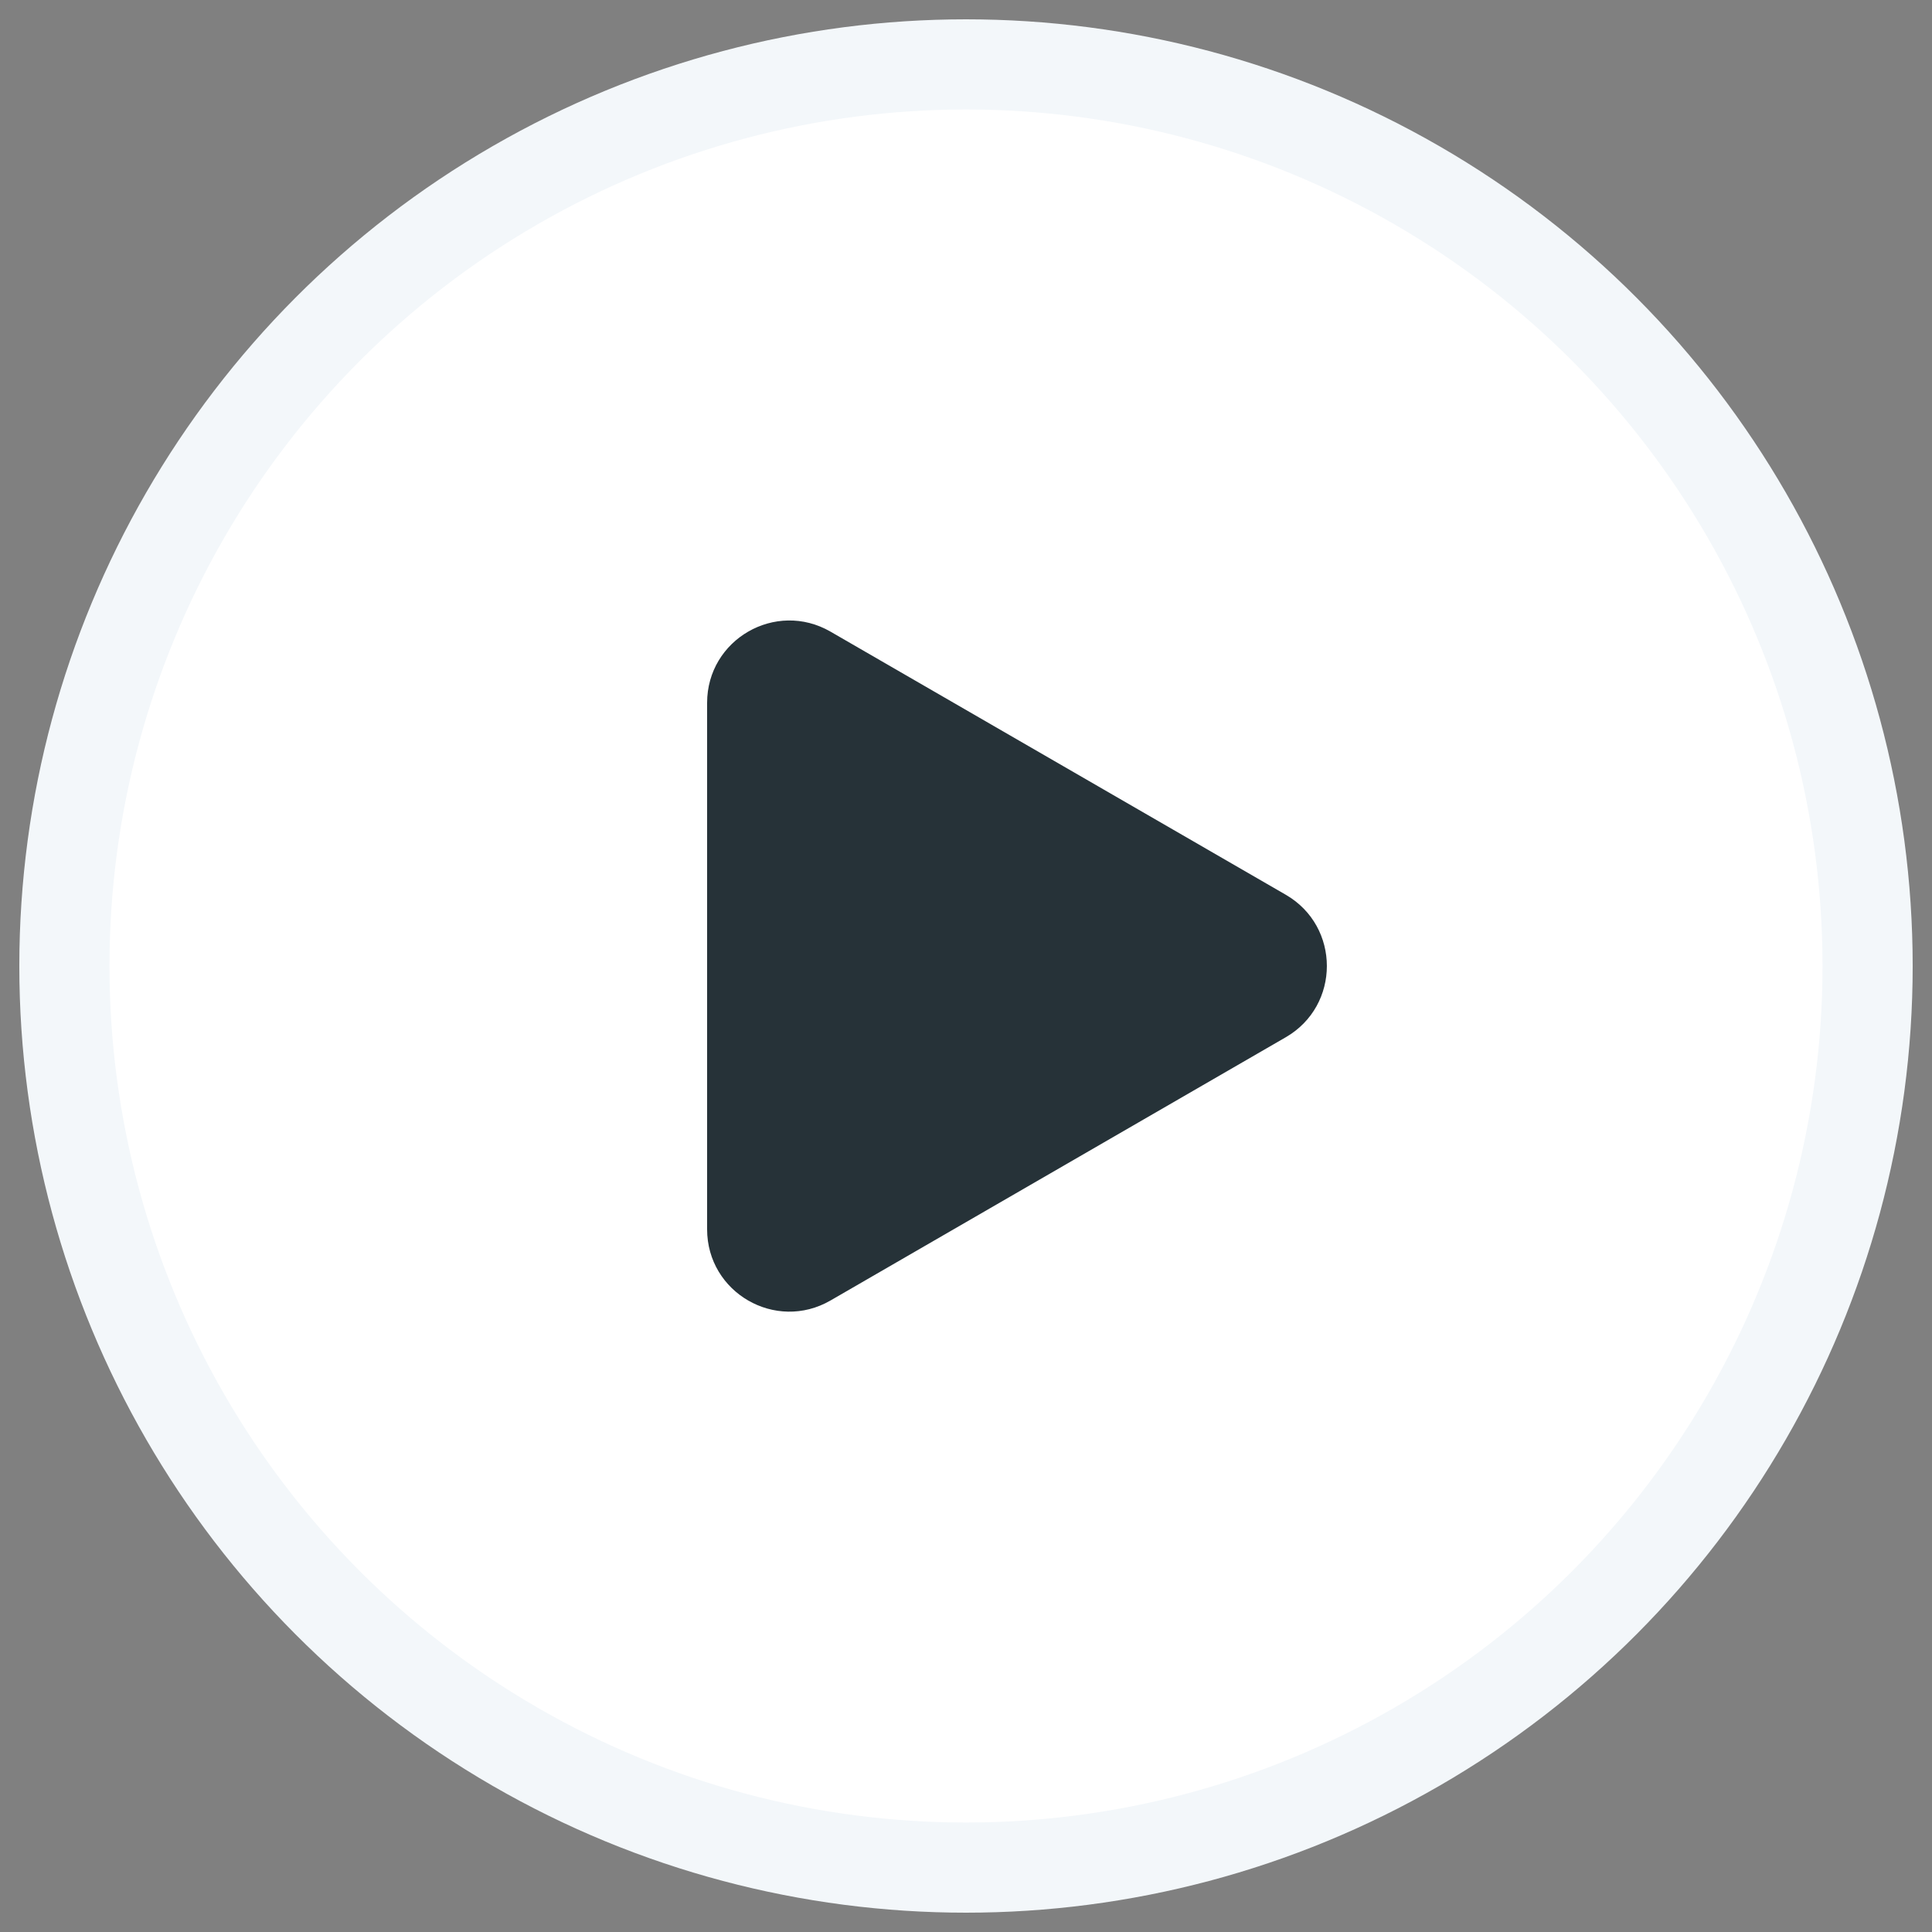 <svg xmlns="http://www.w3.org/2000/svg" viewBox="0 0 150 150"><rect x="0" y="0" width="150" height="150" fill="#808080" stroke="none"/><circle cx="75" cy="75" r="70" fill="#fff" stroke="#f3f7fa" stroke-width="7"/><path d="M99.83 69.47L64.48 49.04c-4.26-2.46-9.58.61-9.58 5.53v40.87c0 4.92 5.32 7.99 9.58 5.53l35.35-20.44c4.25-2.46 4.25-8.6 0-11.06z" fill="#263238"/></svg>